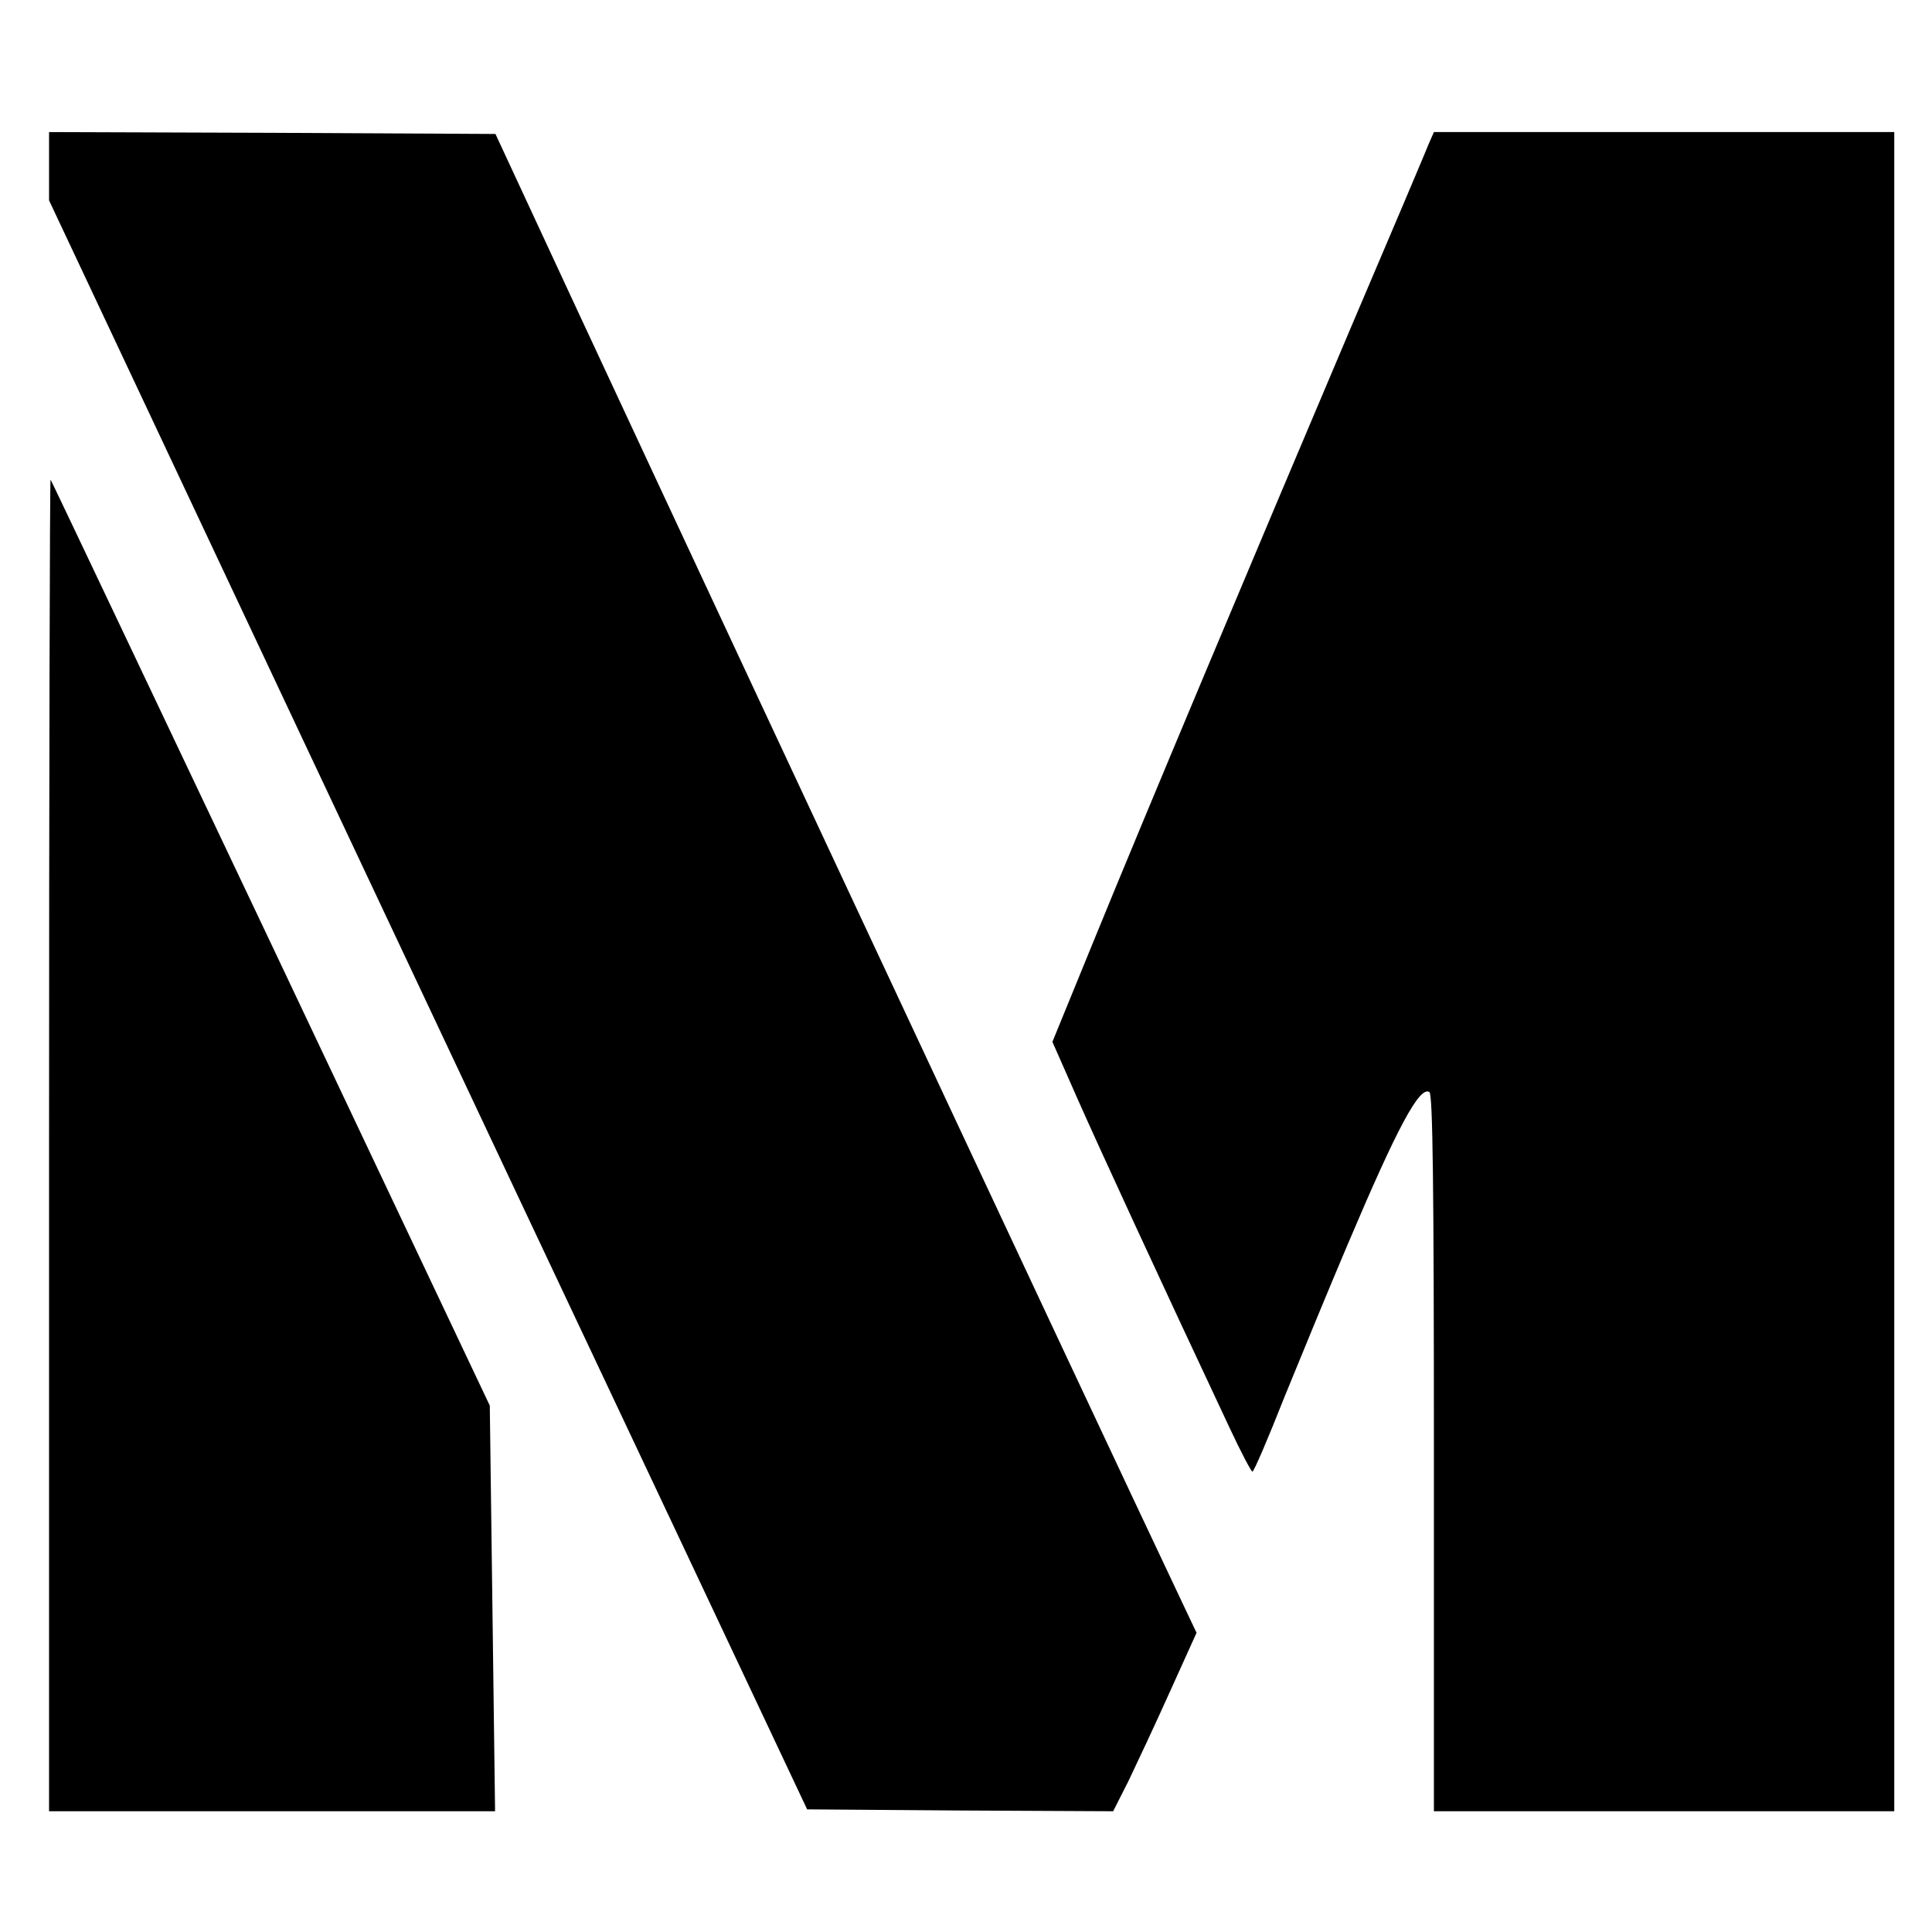 <?xml version="1.0" standalone="no"?>
<!DOCTYPE svg PUBLIC "-//W3C//DTD SVG 20010904//EN"
 "http://www.w3.org/TR/2001/REC-SVG-20010904/DTD/svg10.dtd">
<svg version="1.0" xmlns="http://www.w3.org/2000/svg"
 width="512pt" height="512pt" viewBox="0 0 512 512"
 preserveAspectRatio="xMidYMid meet">
<g transform="translate(0,512) scale(0.1,-0.1)"
fill="#000000" stroke="none">
<path d="M130 4680 l0 -91 674 -1432 c371 -788 823 -1747 1005 -2132 l330
-700 405 -3 406 -2 40 79 c21 44 71 150 110 237 l71 157 -29 61 c-277 584
-1452 3097 -1764 3771 l-65 140 -591 3 -592 2 0 -90z"/>
<path d="M3786 4738 c-7 -18 -101 -240 -209 -493 -257 -606 -542 -1284 -678
-1617 l-110 -269 67 -152 c58 -131 216 -474 404 -874 29 -62 56 -113 59 -113
4 0 42 89 85 198 44 108 119 290 167 403 133 314 191 421 217 405 9 -5 12
-246 12 -957 l0 -949 610 0 610 0 0 2225 0 2225 -610 0 -610 0 -14 -32z"/>
<path d="M130 2087 l0 -1767 591 0 591 0 -7 538 -7 537 -580 1225 c-320 674
-582 1227 -584 1229 -2 2 -4 -791 -4 -1762z"/>
</g>
</svg>
